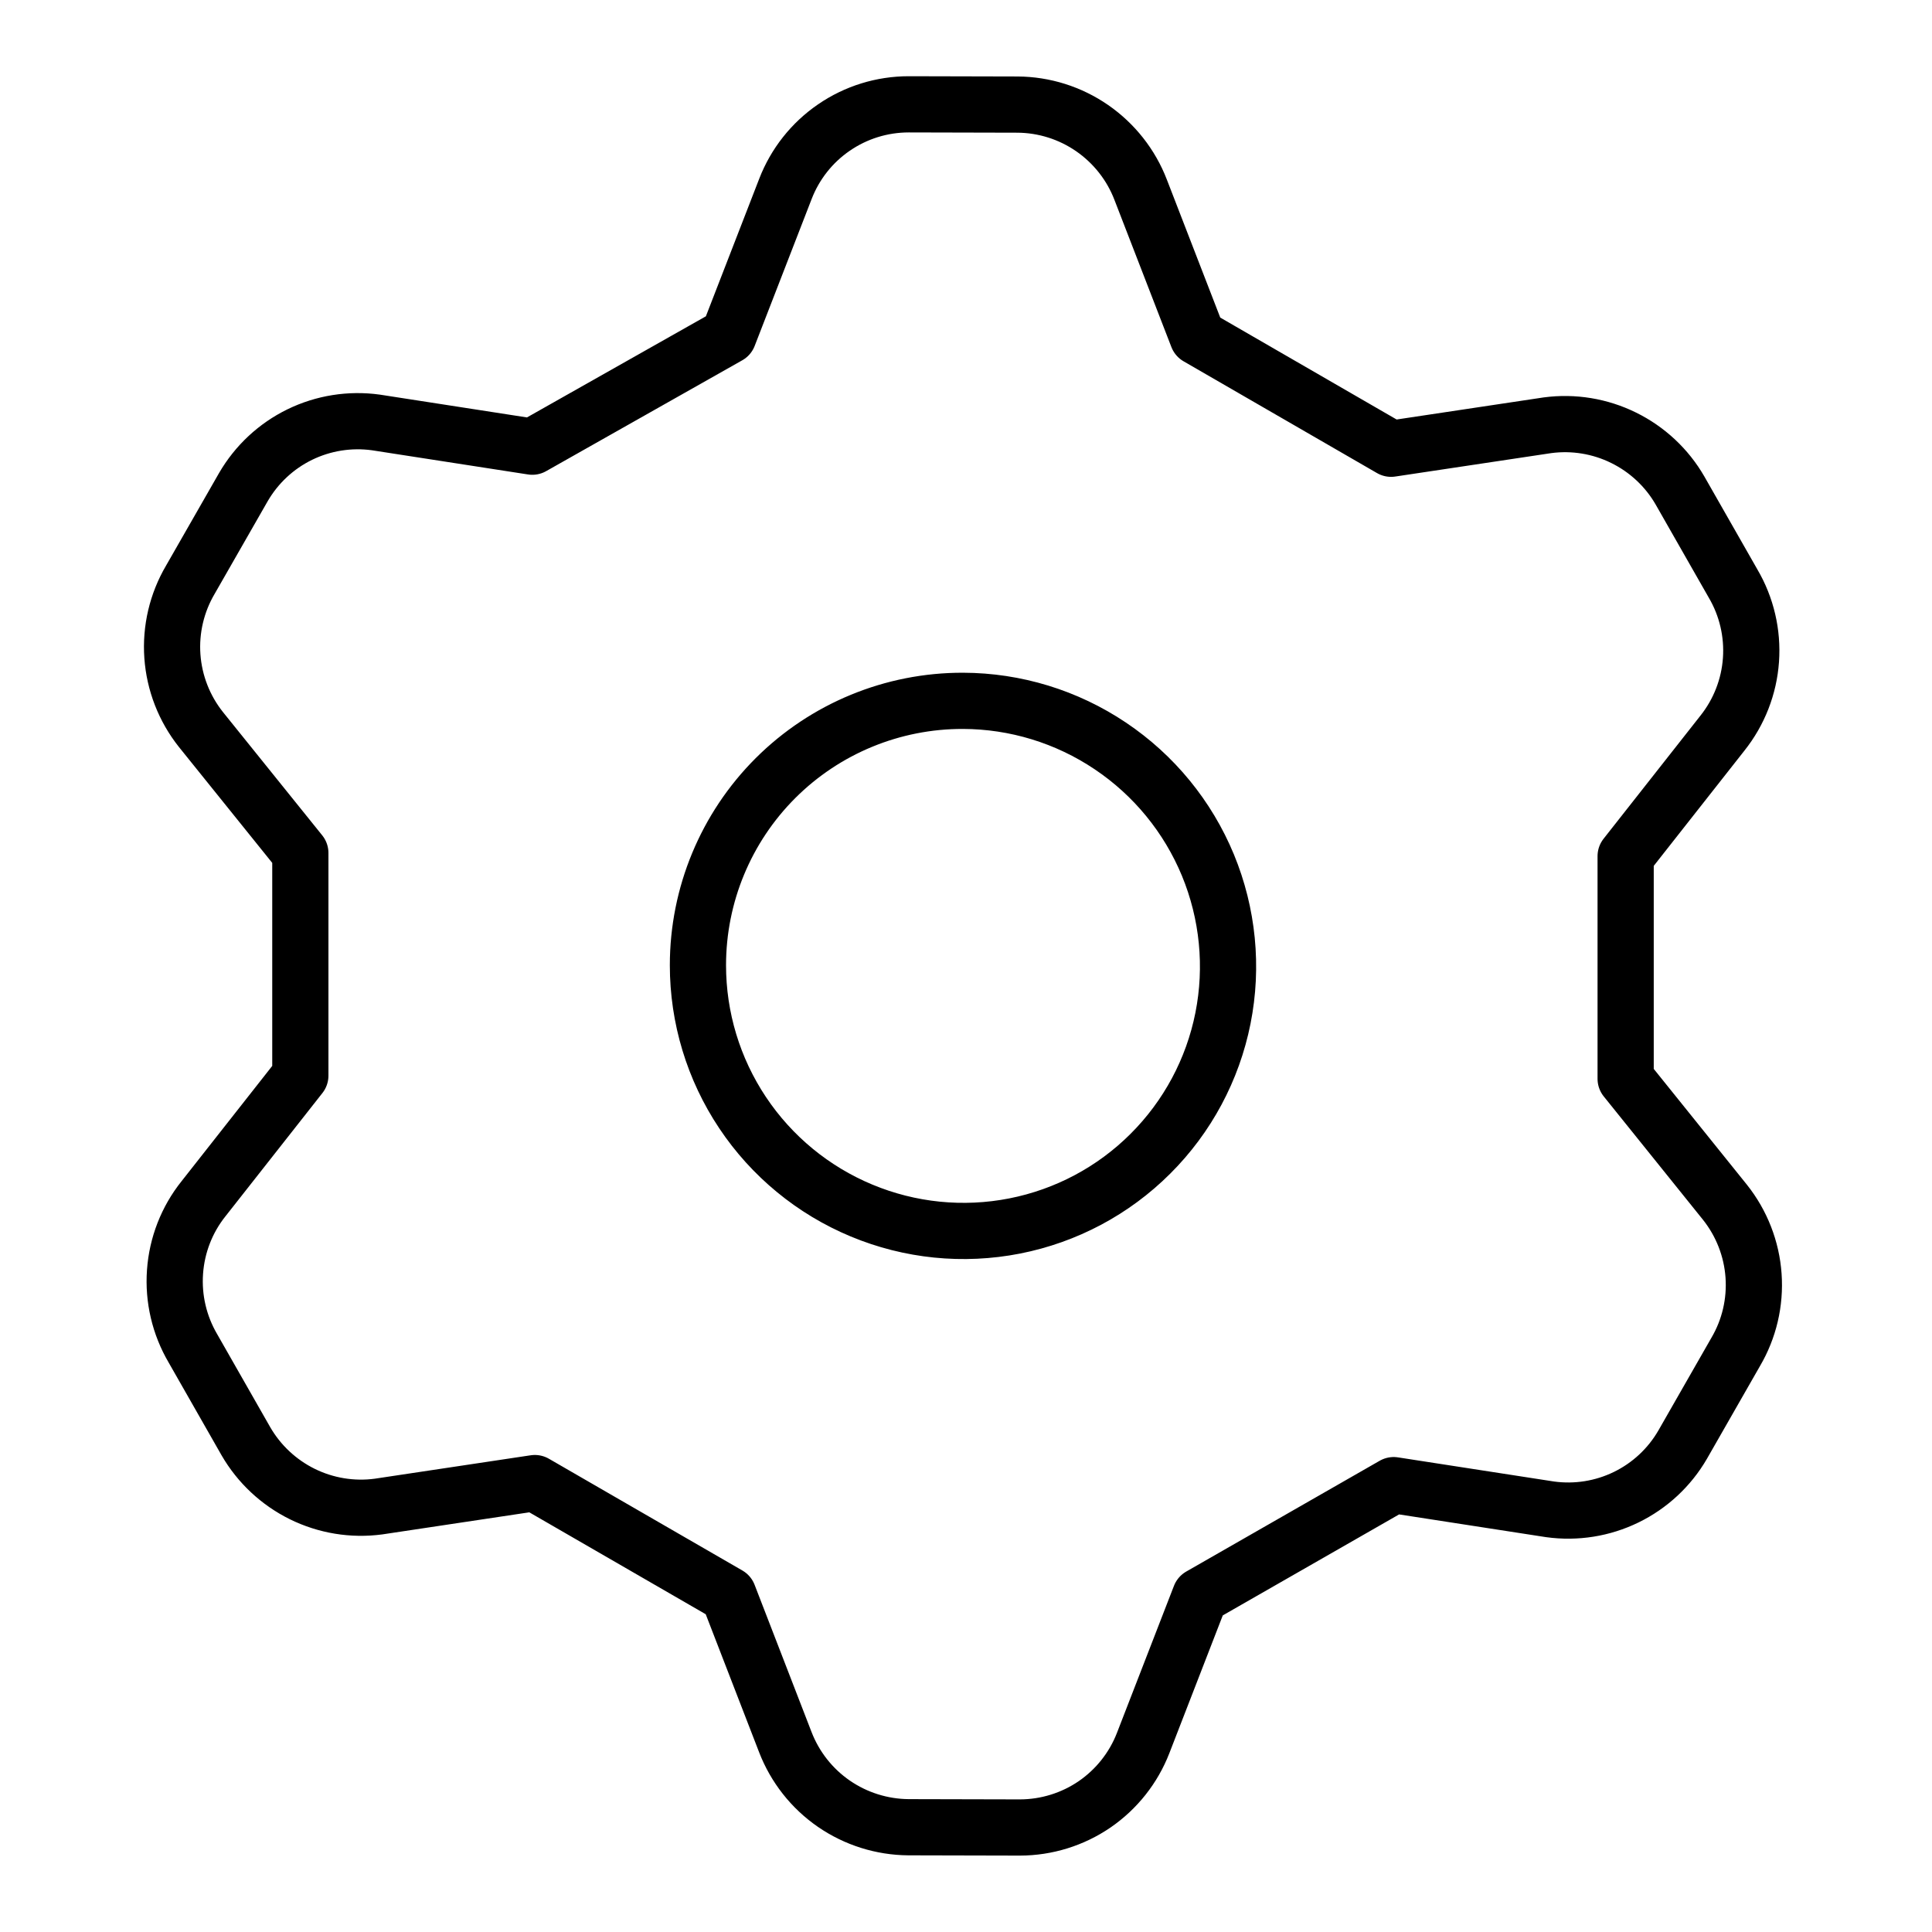 <svg width="44" height="44" viewBox="0 0 44 44" fill="none" xmlns="http://www.w3.org/2000/svg">
<path d="M16.59 7.648L17.888 4.301C18.107 3.734 18.492 3.247 18.993 2.904C19.494 2.56 20.087 2.376 20.695 2.376L23.171 2.382C23.779 2.385 24.372 2.572 24.873 2.918C25.373 3.264 25.759 3.753 25.977 4.32L27.275 7.674L31.681 10.22L35.243 9.685C35.836 9.606 36.44 9.705 36.977 9.97C37.514 10.234 37.962 10.652 38.261 11.171L39.468 13.287C39.778 13.814 39.92 14.422 39.877 15.03C39.834 15.639 39.607 16.22 39.227 16.697L37.023 19.498L37.023 24.569L39.286 27.382C39.666 27.86 39.893 28.442 39.936 29.051C39.979 29.66 39.837 30.267 39.527 30.793L38.32 32.903C38.02 33.42 37.573 33.836 37.035 34.098C36.498 34.36 35.894 34.456 35.301 34.374L31.74 33.823L27.333 36.347L26.035 39.695C25.816 40.261 25.43 40.748 24.93 41.092C24.429 41.435 23.835 41.619 23.227 41.62L20.692 41.614C20.084 41.61 19.491 41.423 18.99 41.078C18.489 40.732 18.104 40.243 17.885 39.675L16.588 36.322L12.181 33.776L8.619 34.311C8.026 34.39 7.423 34.291 6.885 34.026C6.348 33.761 5.901 33.343 5.601 32.825L4.394 30.709C4.085 30.182 3.942 29.574 3.986 28.965C4.029 28.356 4.255 27.775 4.636 27.299L6.84 24.497L6.84 19.426L4.576 16.614C4.196 16.136 3.969 15.554 3.926 14.945C3.883 14.336 4.026 13.728 4.335 13.203L5.543 11.093C5.843 10.576 6.29 10.159 6.827 9.897C7.365 9.635 7.968 9.539 8.561 9.621L12.123 10.173L16.59 7.648ZM15.895 21.983C15.895 23.177 16.248 24.345 16.912 25.34C17.575 26.334 18.518 27.11 19.621 27.569C20.724 28.029 21.937 28.151 23.108 27.921C24.279 27.691 25.355 27.119 26.199 26.276C27.044 25.434 27.619 24.36 27.852 23.19C28.085 22.019 27.965 20.805 27.509 19.701C27.052 18.597 26.278 17.652 25.285 16.987C24.293 16.321 23.126 15.964 21.932 15.961C20.331 15.957 18.795 16.59 17.663 17.719C16.531 18.849 15.895 20.382 15.895 21.983Z" stroke="black" stroke-width="1.28" stroke-linecap="round" stroke-linejoin="round"/>
</svg>
